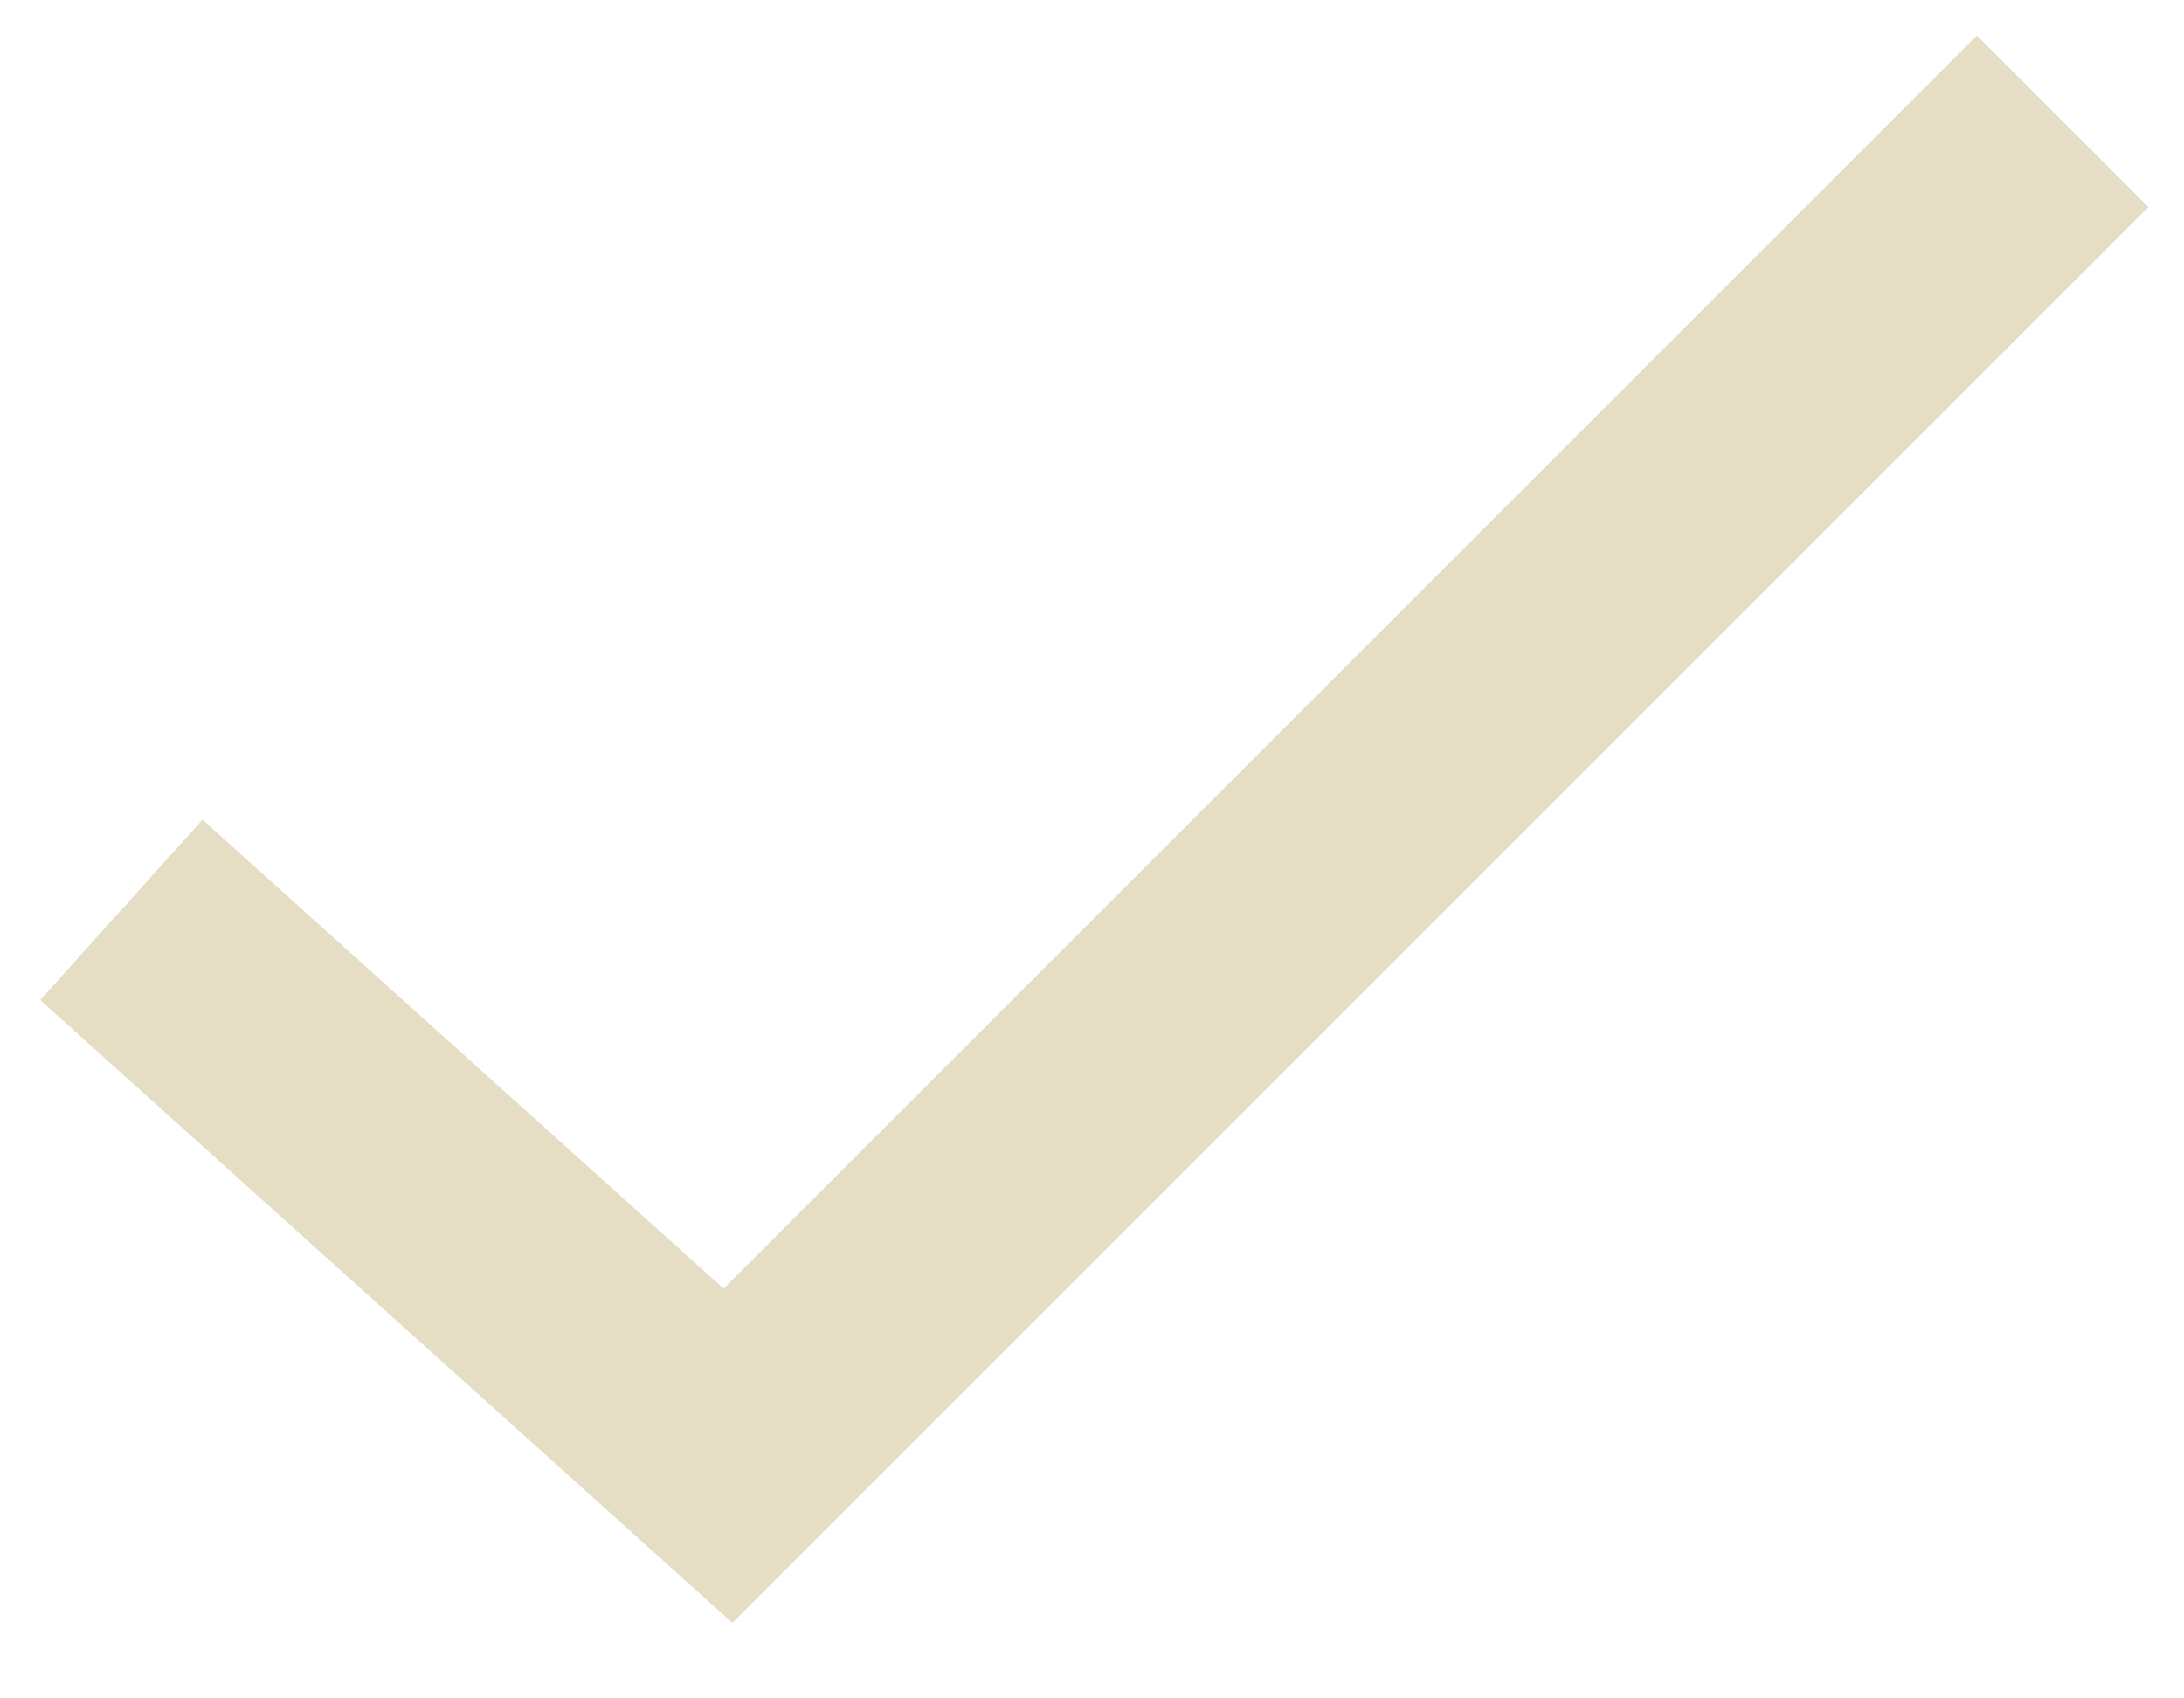 <?xml version="1.0" encoding="UTF-8"?> <svg xmlns="http://www.w3.org/2000/svg" width="18" height="14" viewBox="0 0 18 14" fill="none"> <path d="M1 7.5L6 12L17 1" stroke="#E5DEC5" stroke-width="2"></path> </svg> 